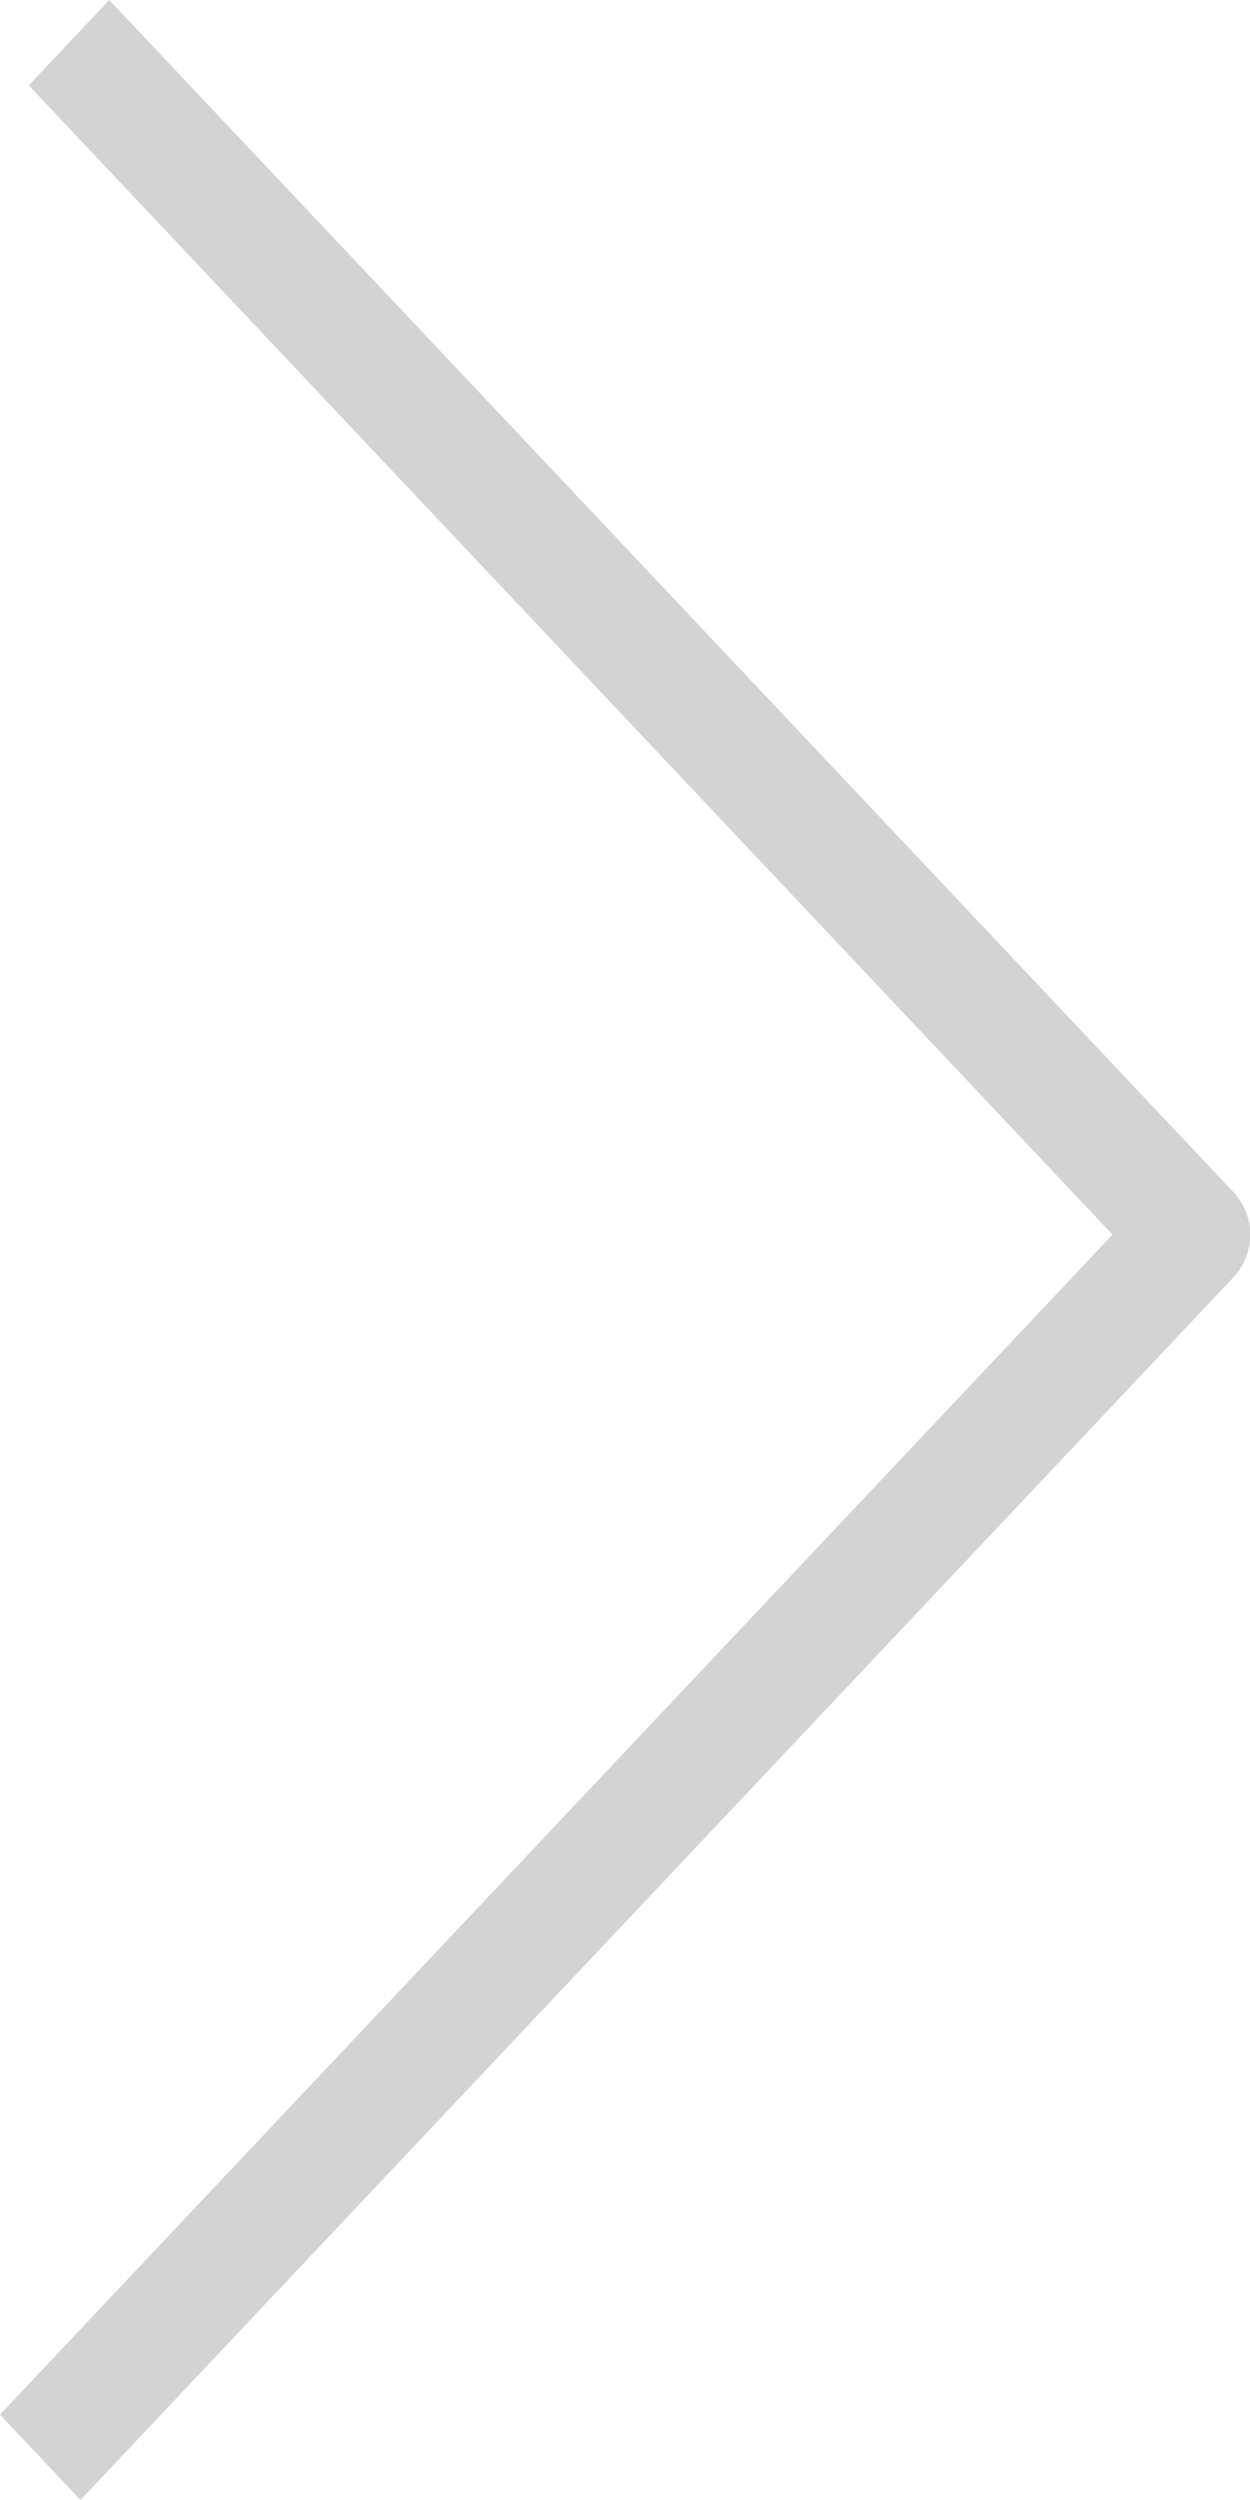 <svg xmlns="http://www.w3.org/2000/svg" viewBox="0 0 10 20">
  <defs>
    <style>
      .cls-1 {
        fill: #D3D3D3;
      }
    </style>
  </defs>
  <path id="Icon_Arrow_right_24" data-name="Icon_Arrow right_24" class="cls-1" d="M7.874,2l-.644.683,8.67,9.194L7,21.317,7.644,22l9.223-9.781a.5.5,0,0,0,0-.683Z" transform="translate(-7 -2)"/>
</svg>
